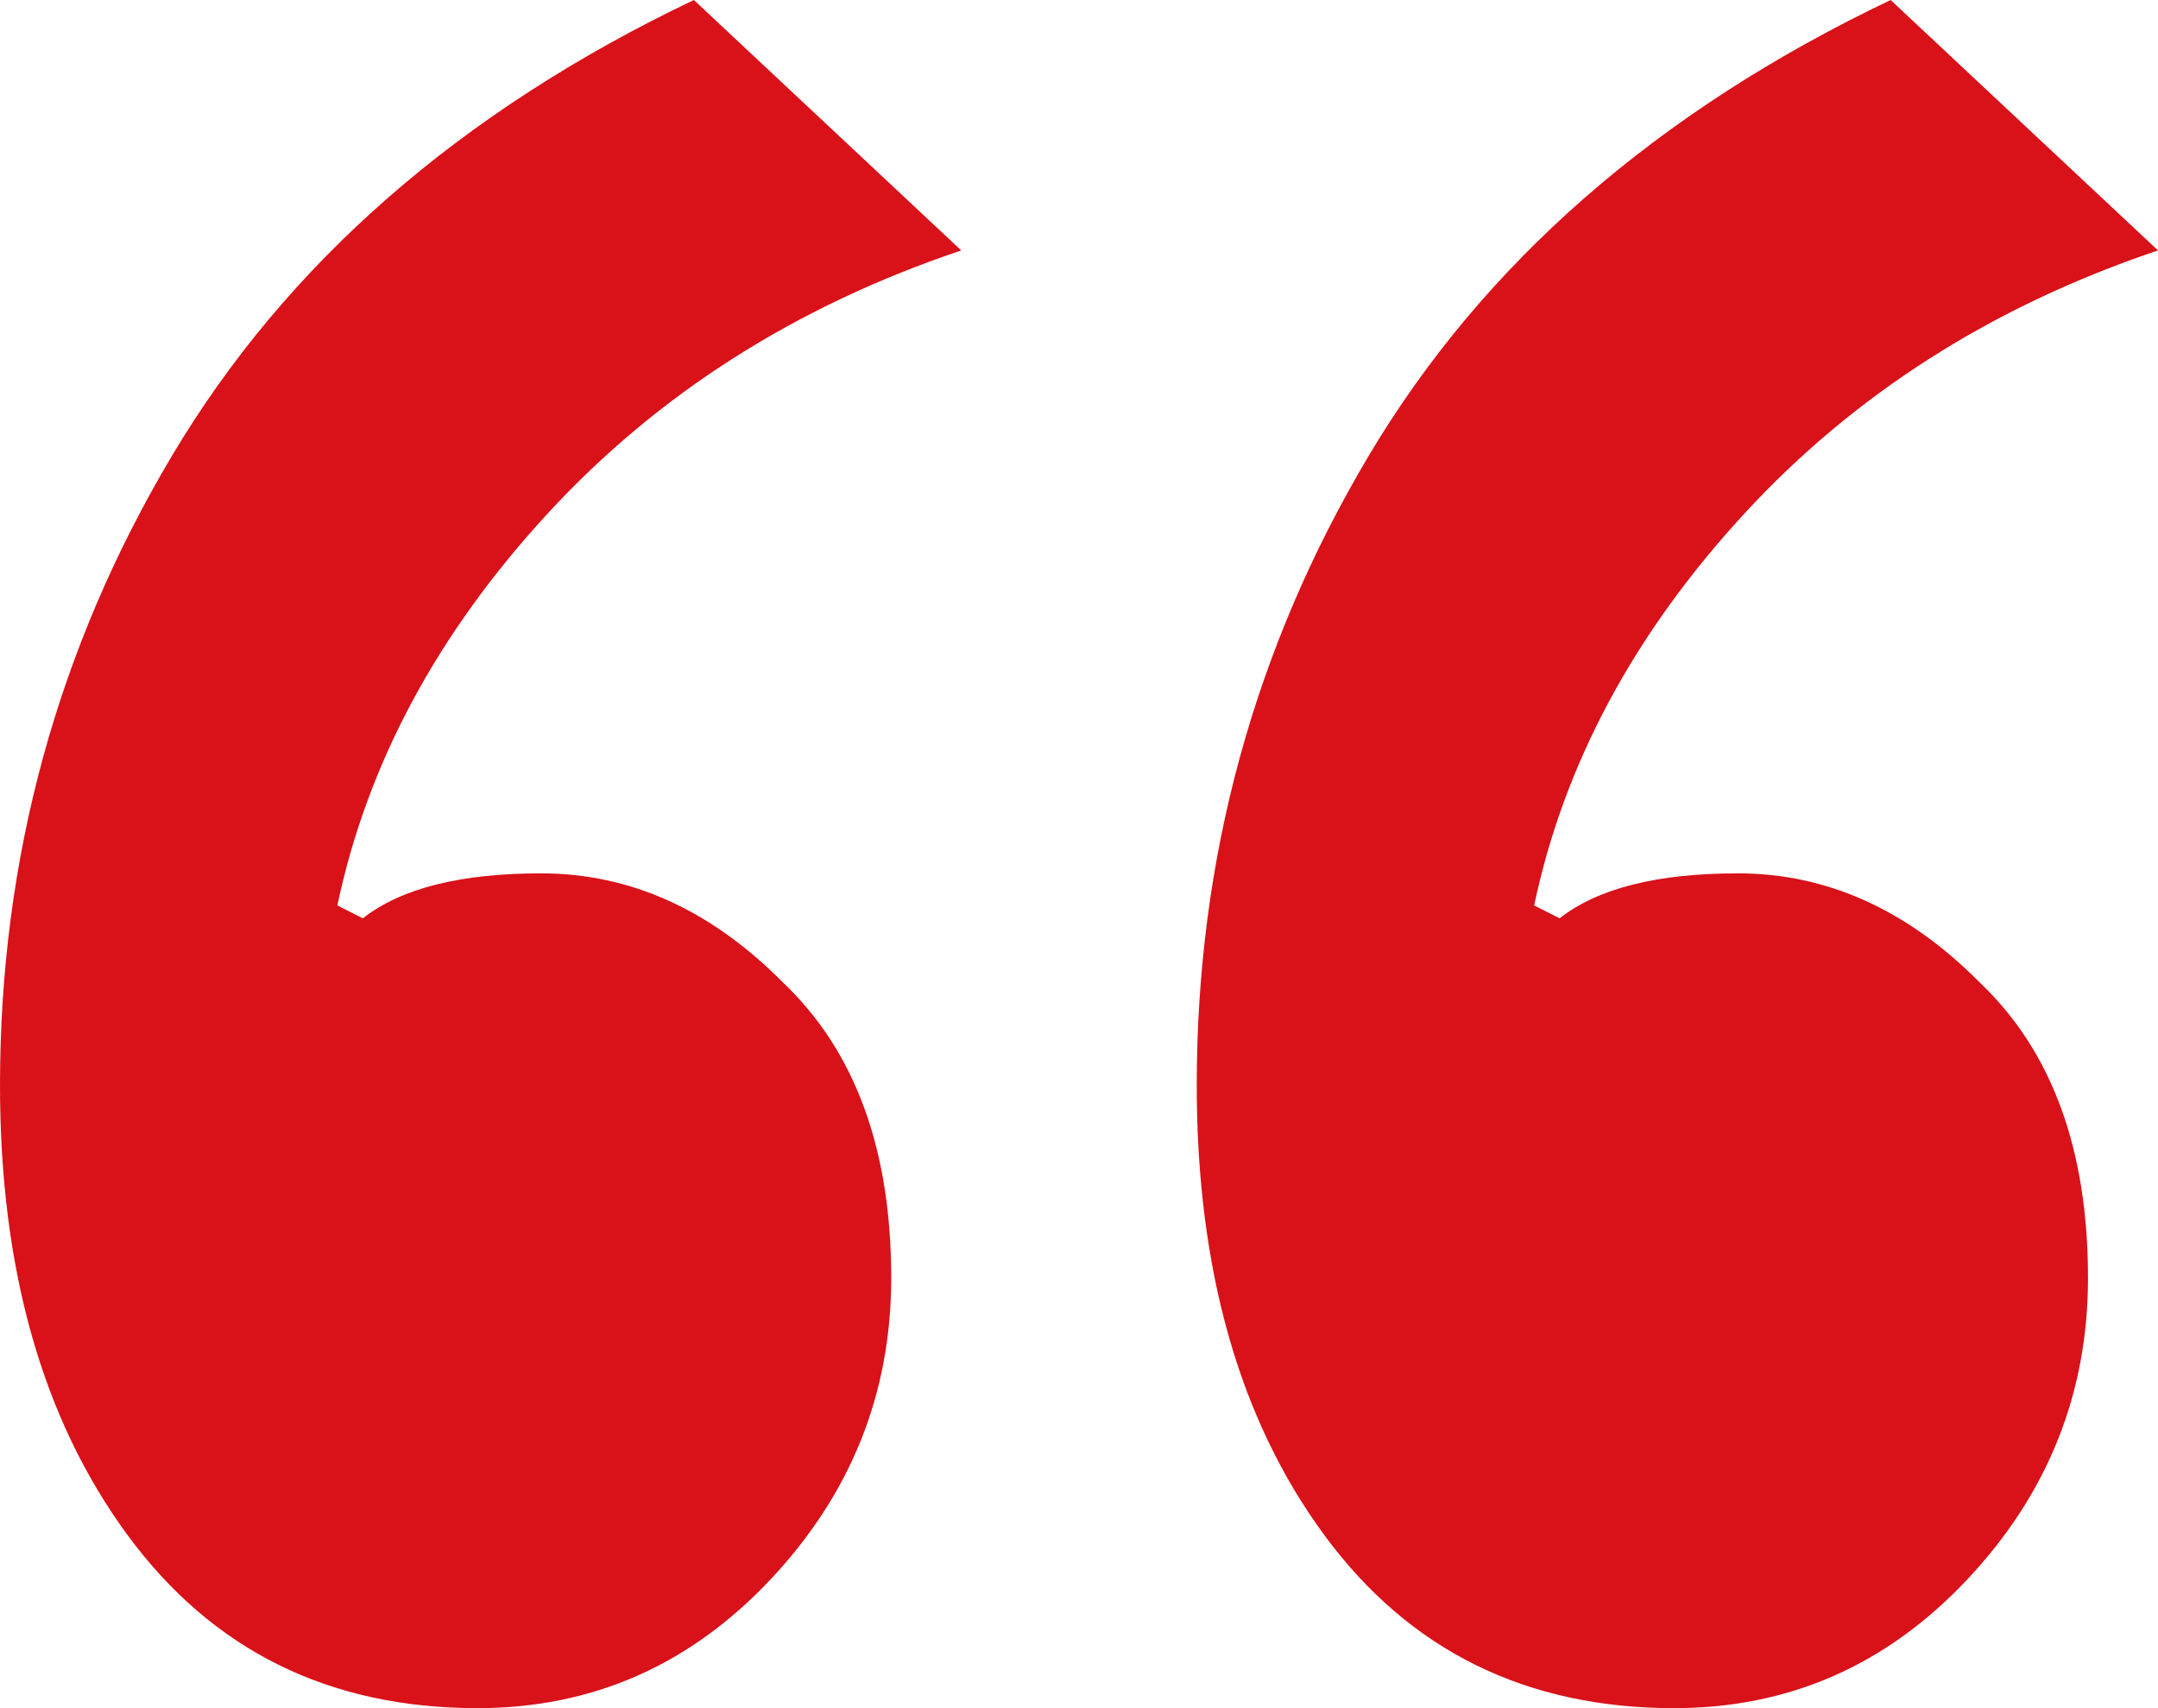 <svg width="48" height="38" viewBox="0 0 48 38" fill="none" xmlns="http://www.w3.org/2000/svg">
<path d="M10.62 38C7.316 38 4.72 36.714 2.832 34.143C0.944 31.571 0 28.238 0 24.143C0 19.095 1.274 14.429 3.823 10.143C6.372 5.857 10.242 2.476 15.434 0L21.381 5.571C17.699 6.81 14.631 8.762 12.177 11.429C9.723 14.095 8.165 17 7.504 20.143L8.071 20.429C8.92 19.762 10.242 19.429 12.035 19.429C14.018 19.429 15.811 20.238 17.416 21.857C19.021 23.381 19.823 25.571 19.823 28.429C19.823 31 18.926 33.238 17.133 35.143C15.339 37.048 13.168 38 10.62 38ZM37.239 38C33.935 38 31.339 36.714 29.451 34.143C27.563 31.571 26.619 28.238 26.619 24.143C26.619 19.095 27.894 14.429 30.442 10.143C32.991 5.857 36.861 2.476 42.053 0L48 5.571C44.319 6.81 41.251 8.762 38.797 11.429C36.342 14.095 34.785 17 34.124 20.143L34.69 20.429C35.54 19.762 36.861 19.429 38.655 19.429C40.637 19.429 42.431 20.238 44.035 21.857C45.64 23.381 46.443 25.571 46.443 28.429C46.443 31 45.546 33.238 43.752 35.143C41.959 37.048 39.788 38 37.239 38Z" fill="#D91119"/>
</svg>
